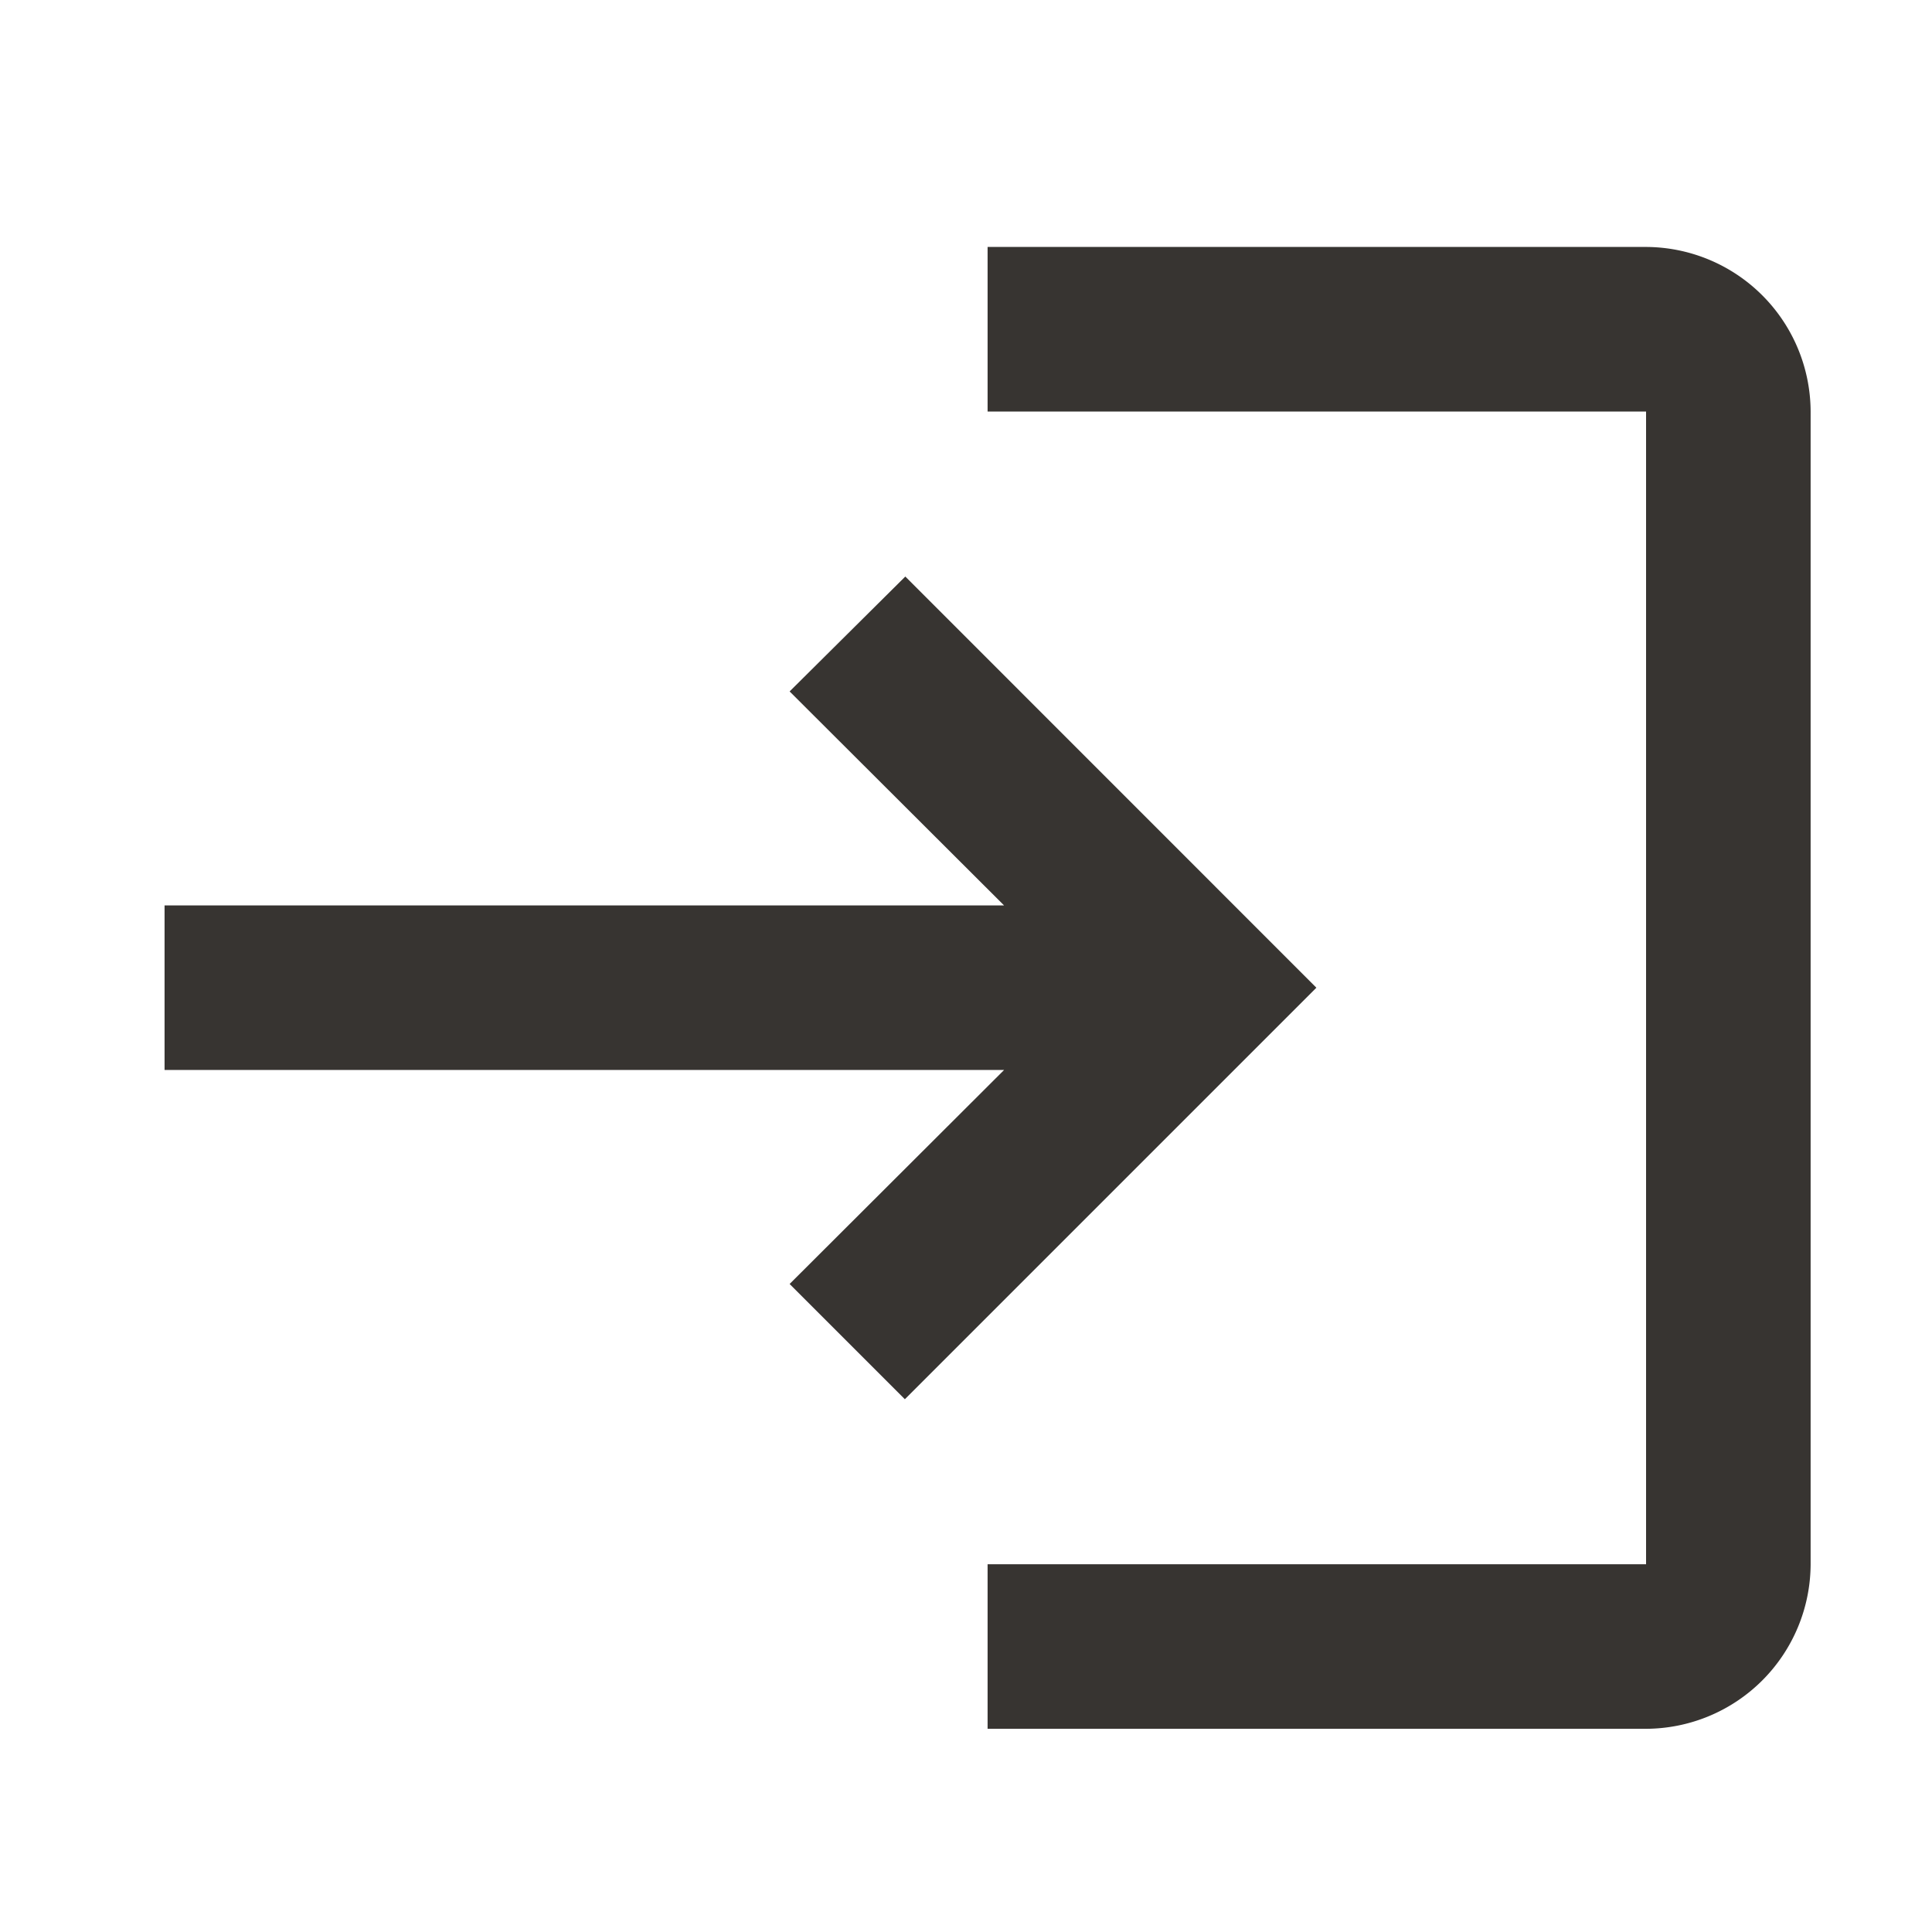<svg xmlns="http://www.w3.org/2000/svg" xmlns:xlink="http://www.w3.org/1999/xlink" width="17" height="17" viewBox="0 0 17 17">
<path d="M8.518,5.9,7.5,6.911,9.387,8.794H2v1.448H9.387L7.5,12.125l1.014,1.014,3.621-3.621Zm6.518,8.691H9.242v1.448h5.794a1.453,1.453,0,0,0,1.448-1.448V4.448A1.453,1.453,0,0,0,15.036,3H9.242V4.448h5.794Z" transform="translate(-0.552 -0.827)" fill="#373431"/>
</svg>
